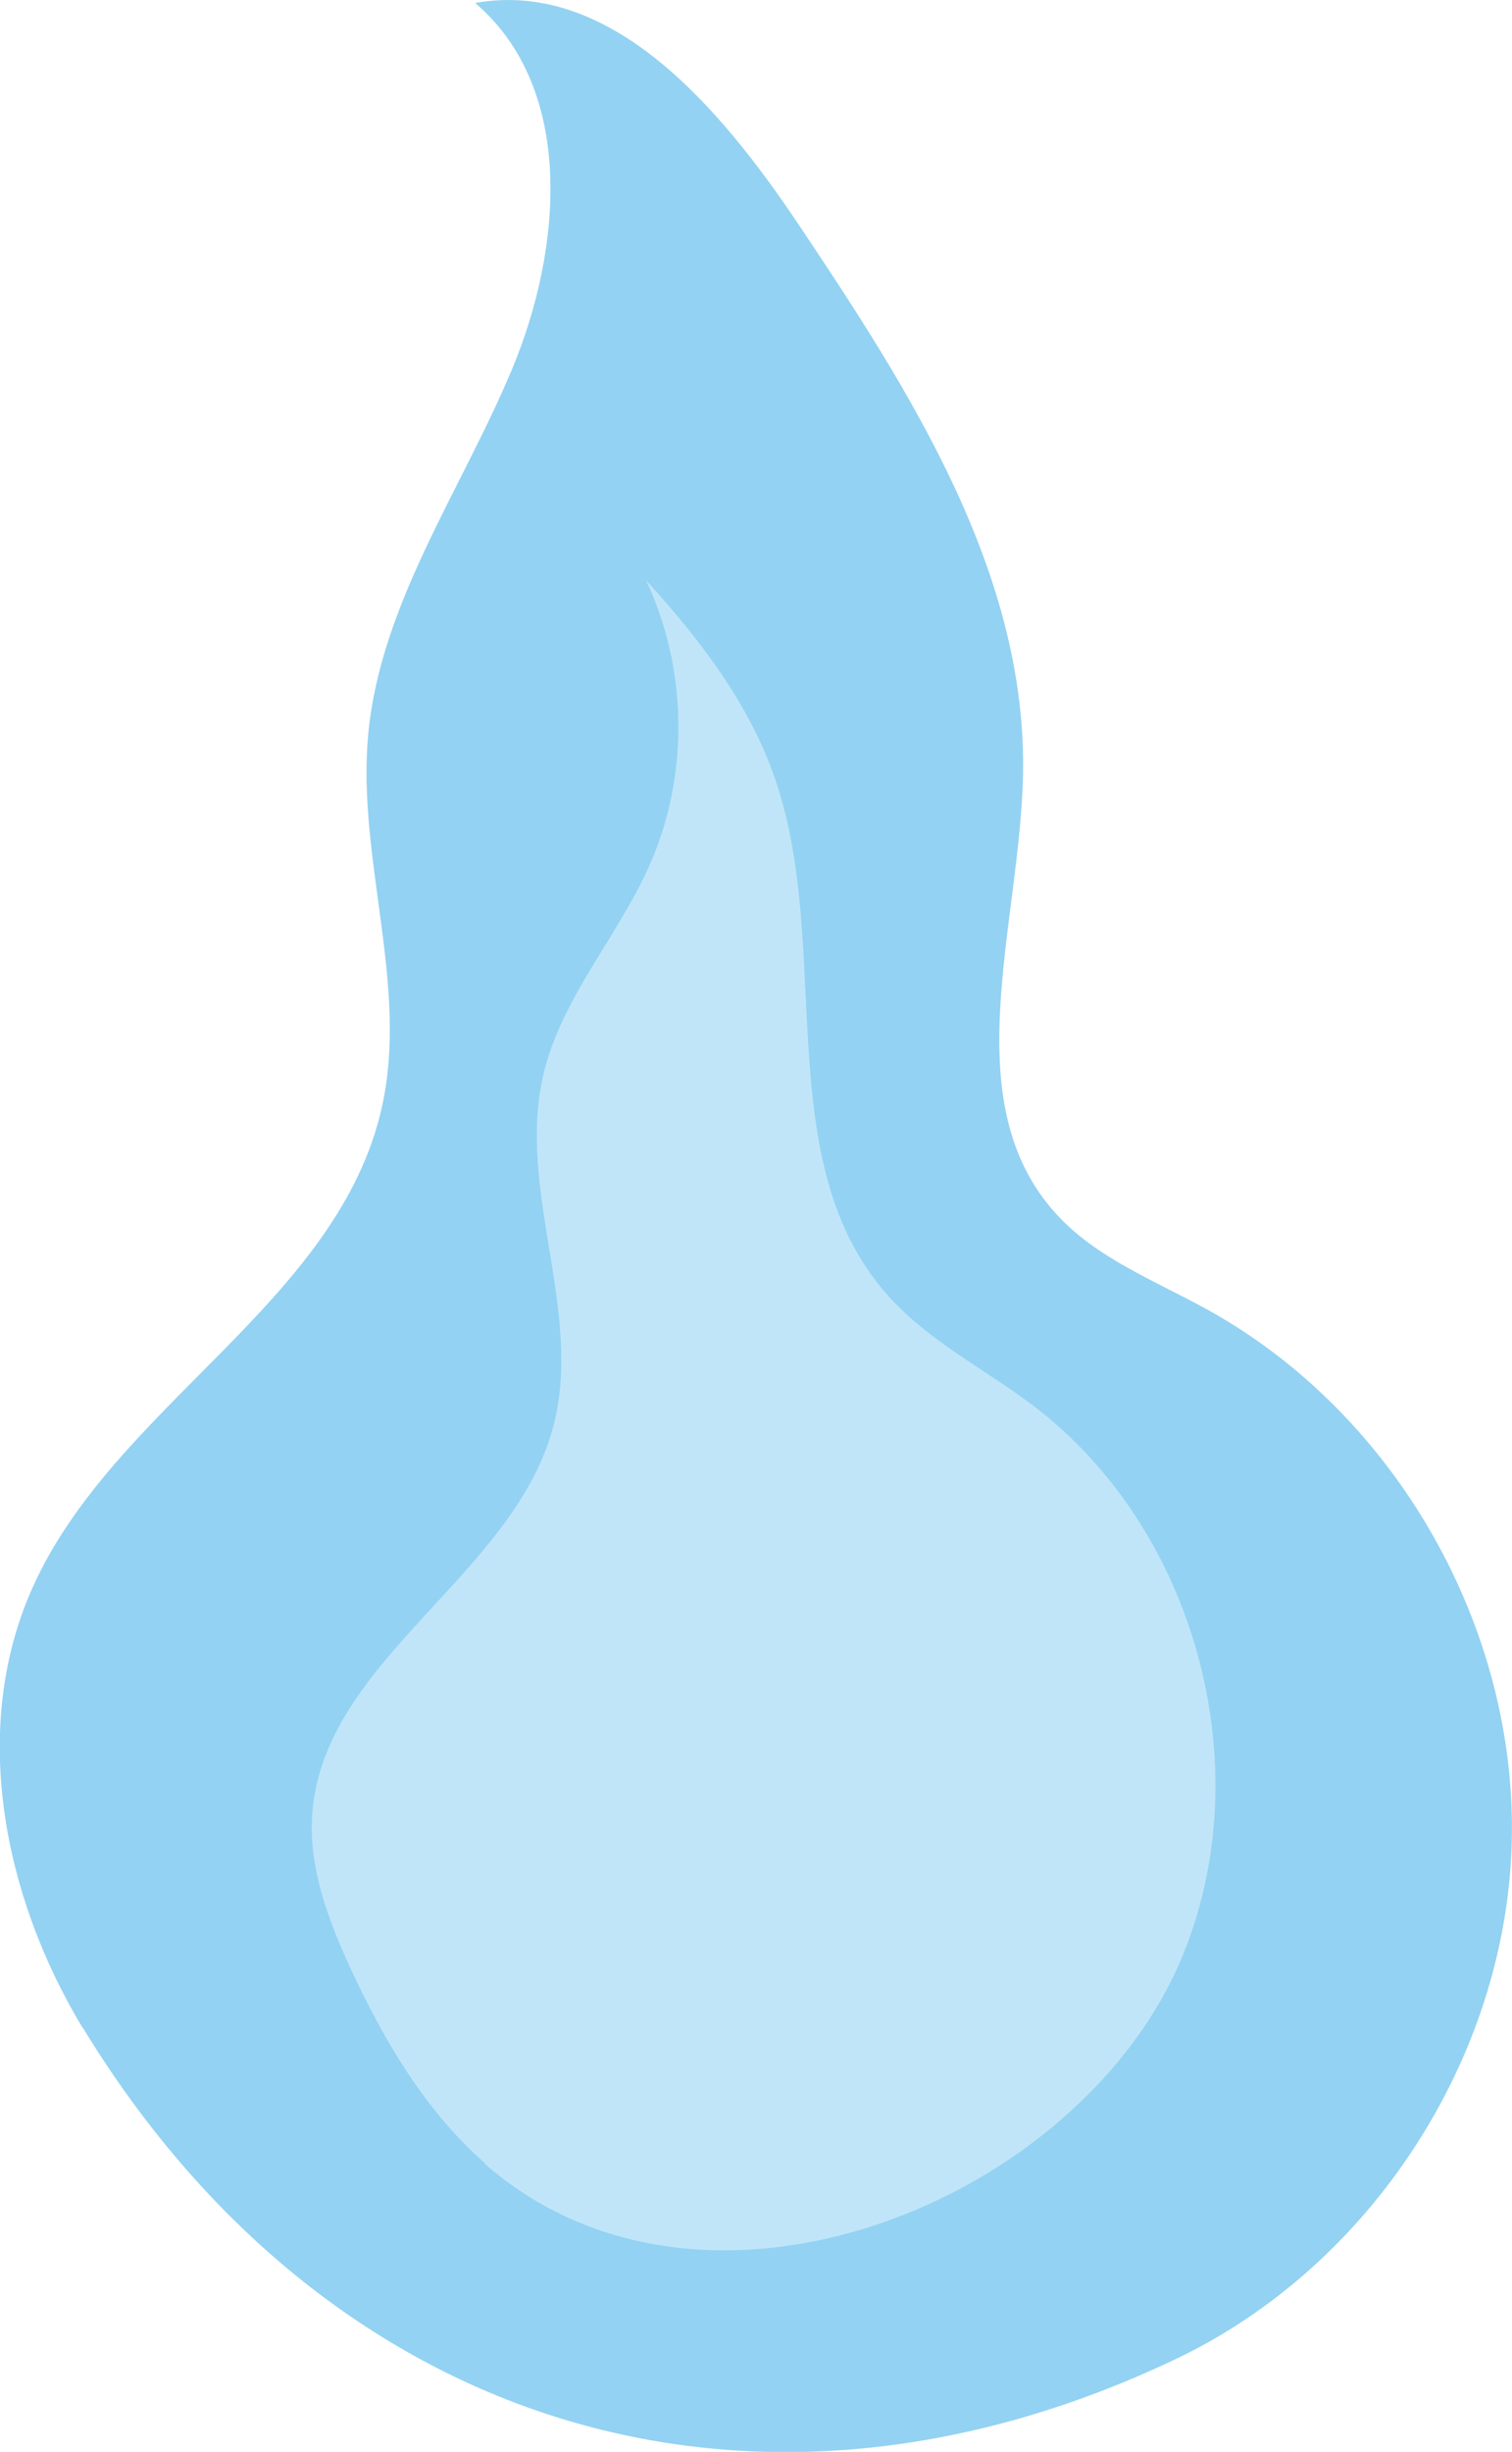 <svg data-name="レイヤー 2" xmlns="http://www.w3.org/2000/svg" viewBox="0 0 51.33 83.17"><path d="M2.8 68.78C.12 64.34-1.02 58.65 1.08 53.91c2.76-6.24 10.42-9.71 11.89-16.38.91-4.13-.86-8.41-.47-12.62.42-4.44 3.16-8.27 4.88-12.38C19.1 8.42 19.53 3 16.13.1c4.63-.82 8.35 3.59 10.97 7.5 3.81 5.68 7.77 11.85 7.63 18.69-.11 5.13-2.33 11.07 1.11 14.87 1.37 1.52 3.37 2.28 5.16 3.27 6.4 3.54 10.54 10.82 10.32 18.13-.22 7.31-4.8 14.32-11.4 17.46-14.51 6.91-28.93 2.18-37.11-11.24z" fill="#93d2f2"/><path d="M16.45 73.37c-2.02-1.78-3.42-4.16-4.55-6.6-.76-1.65-1.43-3.42-1.3-5.23.37-5.25 6.87-8.09 8.19-13.18 1.01-3.86-1.25-7.99-.35-11.88.6-2.61 2.53-4.69 3.61-7.13 1.35-3.04 1.3-6.66-.12-9.67 1.83 2 3.53 4.22 4.4 6.79 1.95 5.73-.22 12.94 3.8 17.46 1.38 1.56 3.31 2.51 4.97 3.77 5.49 4.18 7.67 12.19 5.07 18.59-3.43 8.41-16.28 13.64-23.72 7.1z" fill="#c0e5f9"/></svg>